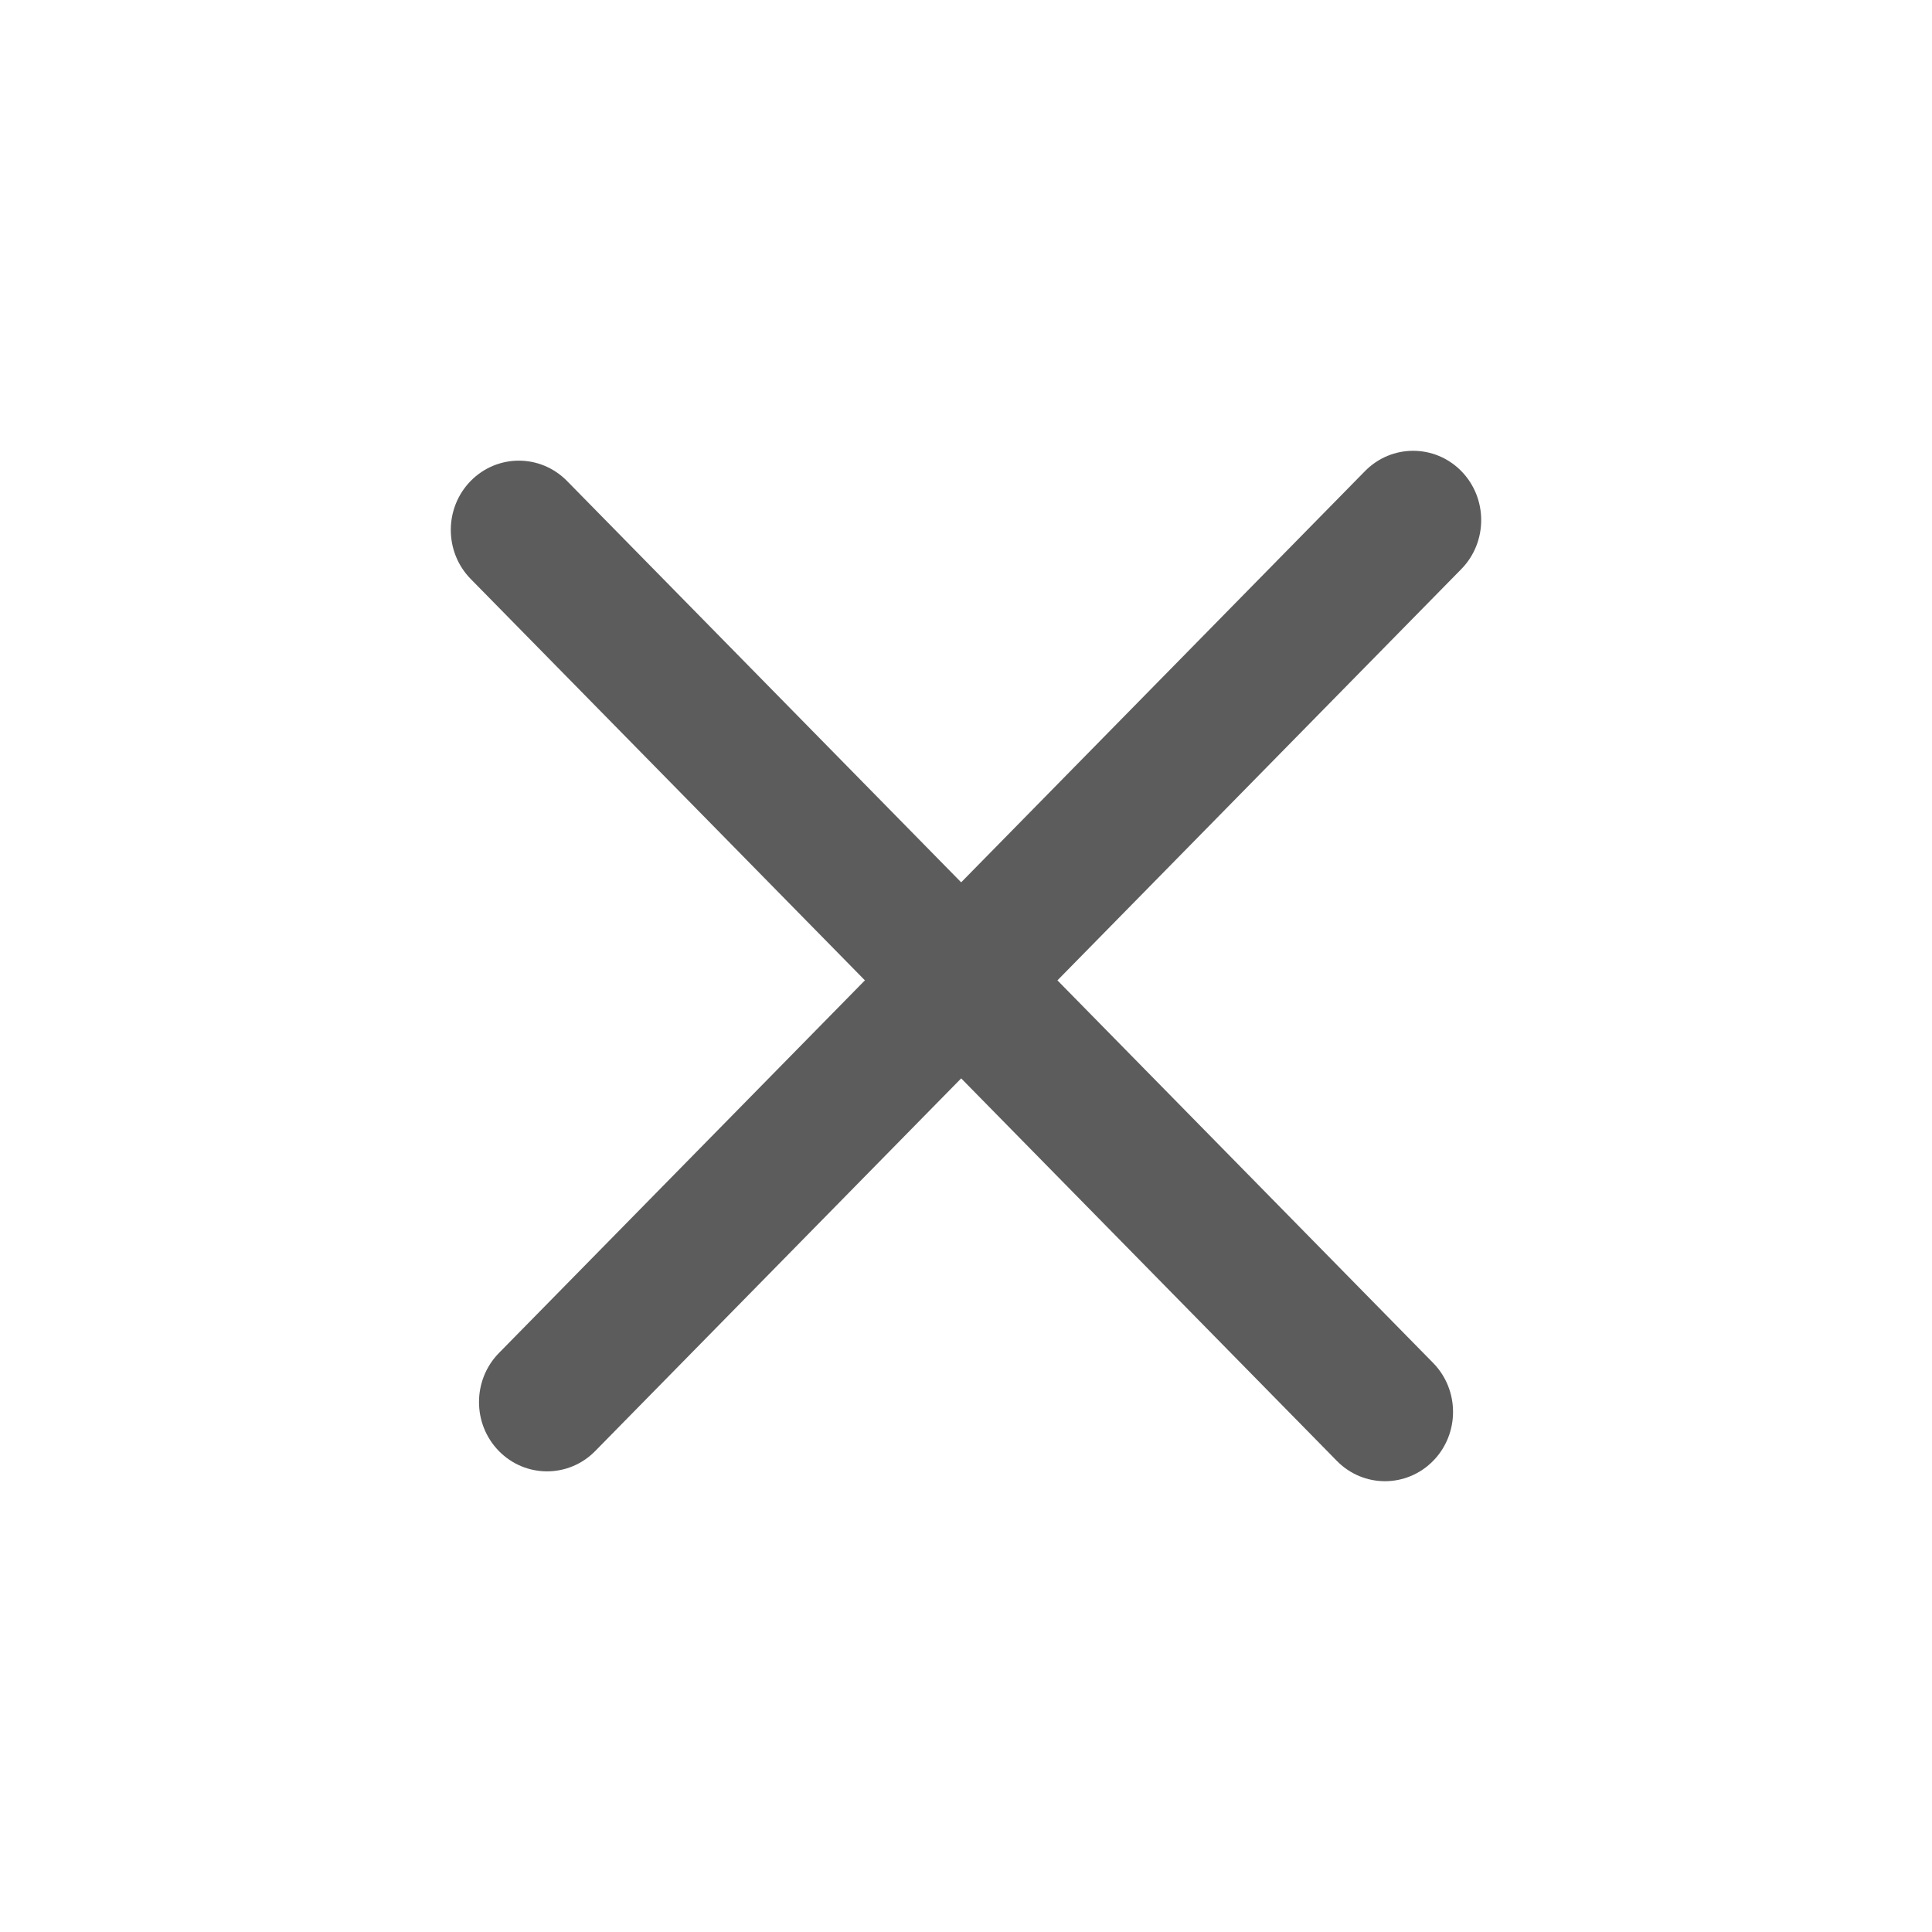 <?xml version="1.0" encoding="UTF-8"?> <svg xmlns="http://www.w3.org/2000/svg" width="30" height="30" viewBox="0 0 30 30" fill="none"><path d="M7.747 22.532C7.335 22.112 7.335 21.43 7.747 21.01L21.196 7.315C21.609 6.895 22.278 6.895 22.691 7.315C23.103 7.735 23.103 8.417 22.691 8.837L9.242 22.532C8.829 22.952 8.16 22.952 7.747 22.532Z" fill="#5C5C5C"></path><path d="M7.309 7.468C7.722 7.048 8.391 7.048 8.804 7.468L22.253 21.163C22.666 21.583 22.666 22.265 22.253 22.685C21.84 23.105 21.171 23.105 20.759 22.685L7.309 8.99C6.897 8.57 6.897 7.888 7.309 7.468Z" fill="#5C5C5C"></path></svg> 